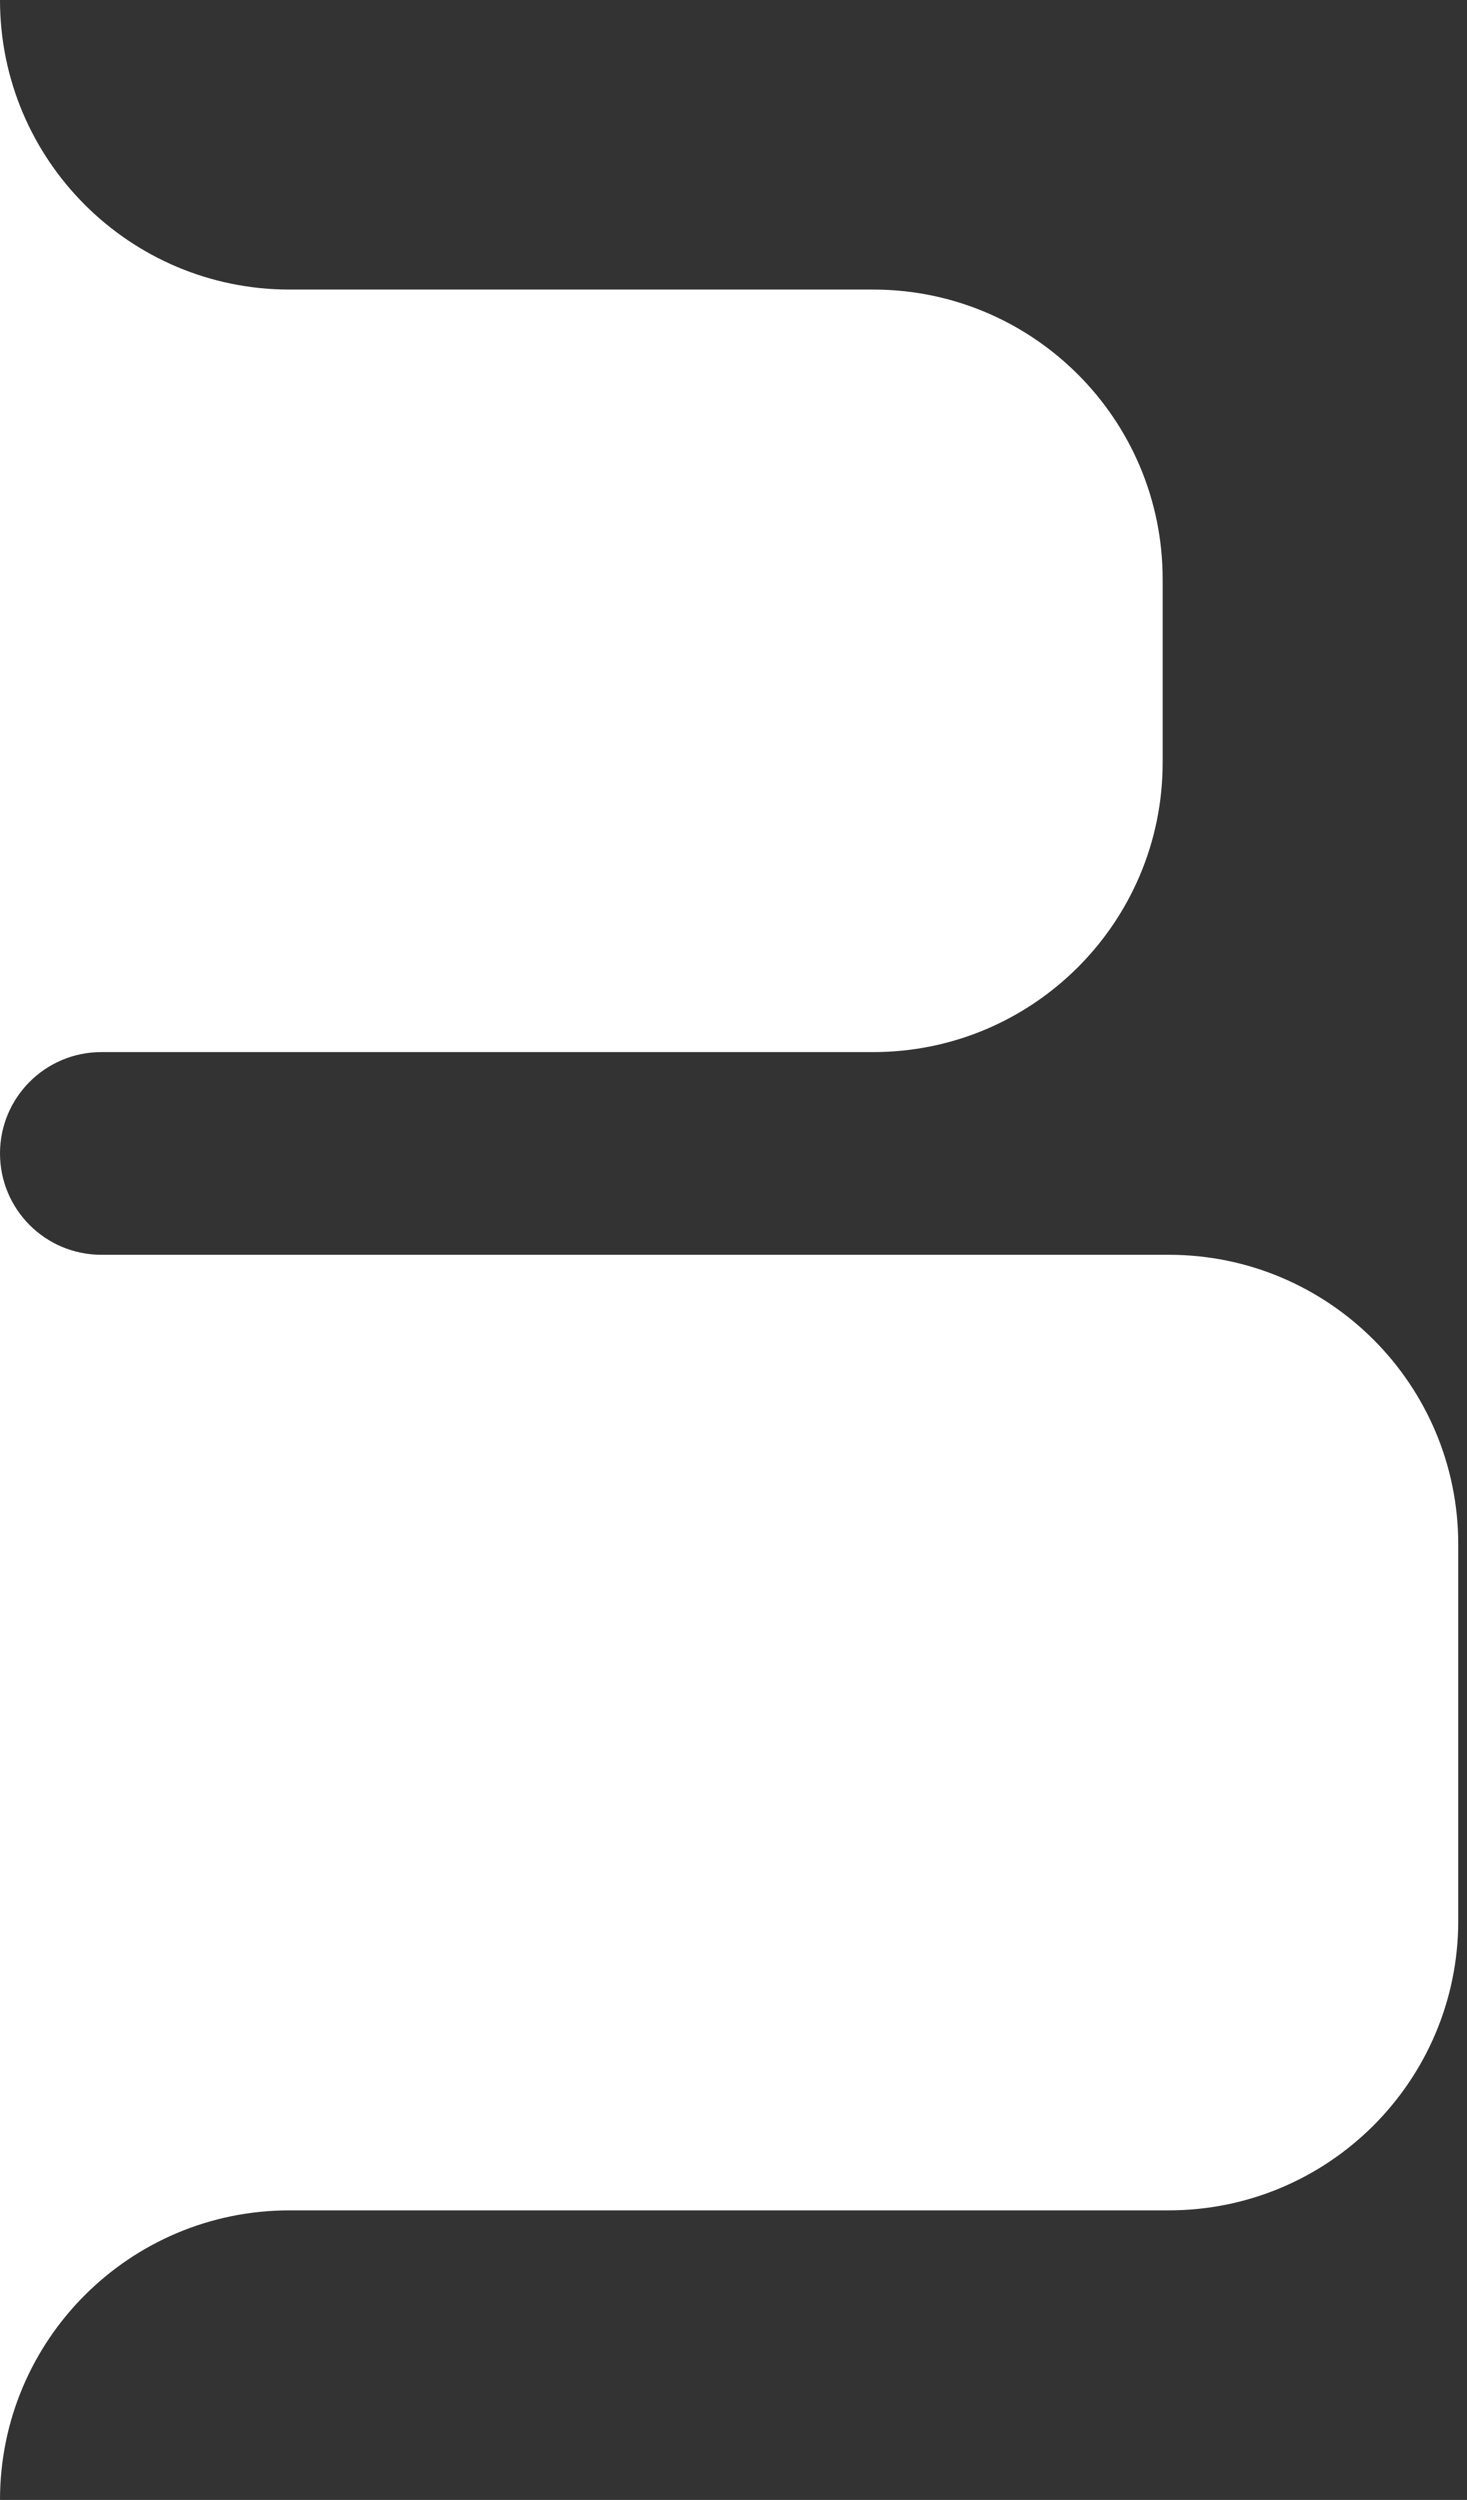 <?xml version="1.0" encoding="UTF-8"?> <svg xmlns="http://www.w3.org/2000/svg" width="152" height="259" viewBox="0 0 152 259" fill="none"><rect x="0" y="0" width="152" height="259" fill="#333333" stroke="none"/><path d="M0 0C7.73159e-07 16.569 13.431 30 30 30H90.466C107.034 30 120.466 43.431 120.466 60V79C120.466 95.569 107.034 109 90.466 109H10.5C4.701 109 0 113.701 0 119.5C0 125.299 4.701 130 10.5 130H121.093C137.661 130 151.093 143.431 151.093 160V199C151.093 215.569 137.661 229 121.093 229H30C13.431 229 2.93138e-06 242.431 0 259V0Z" fill="white"></path></svg> 
